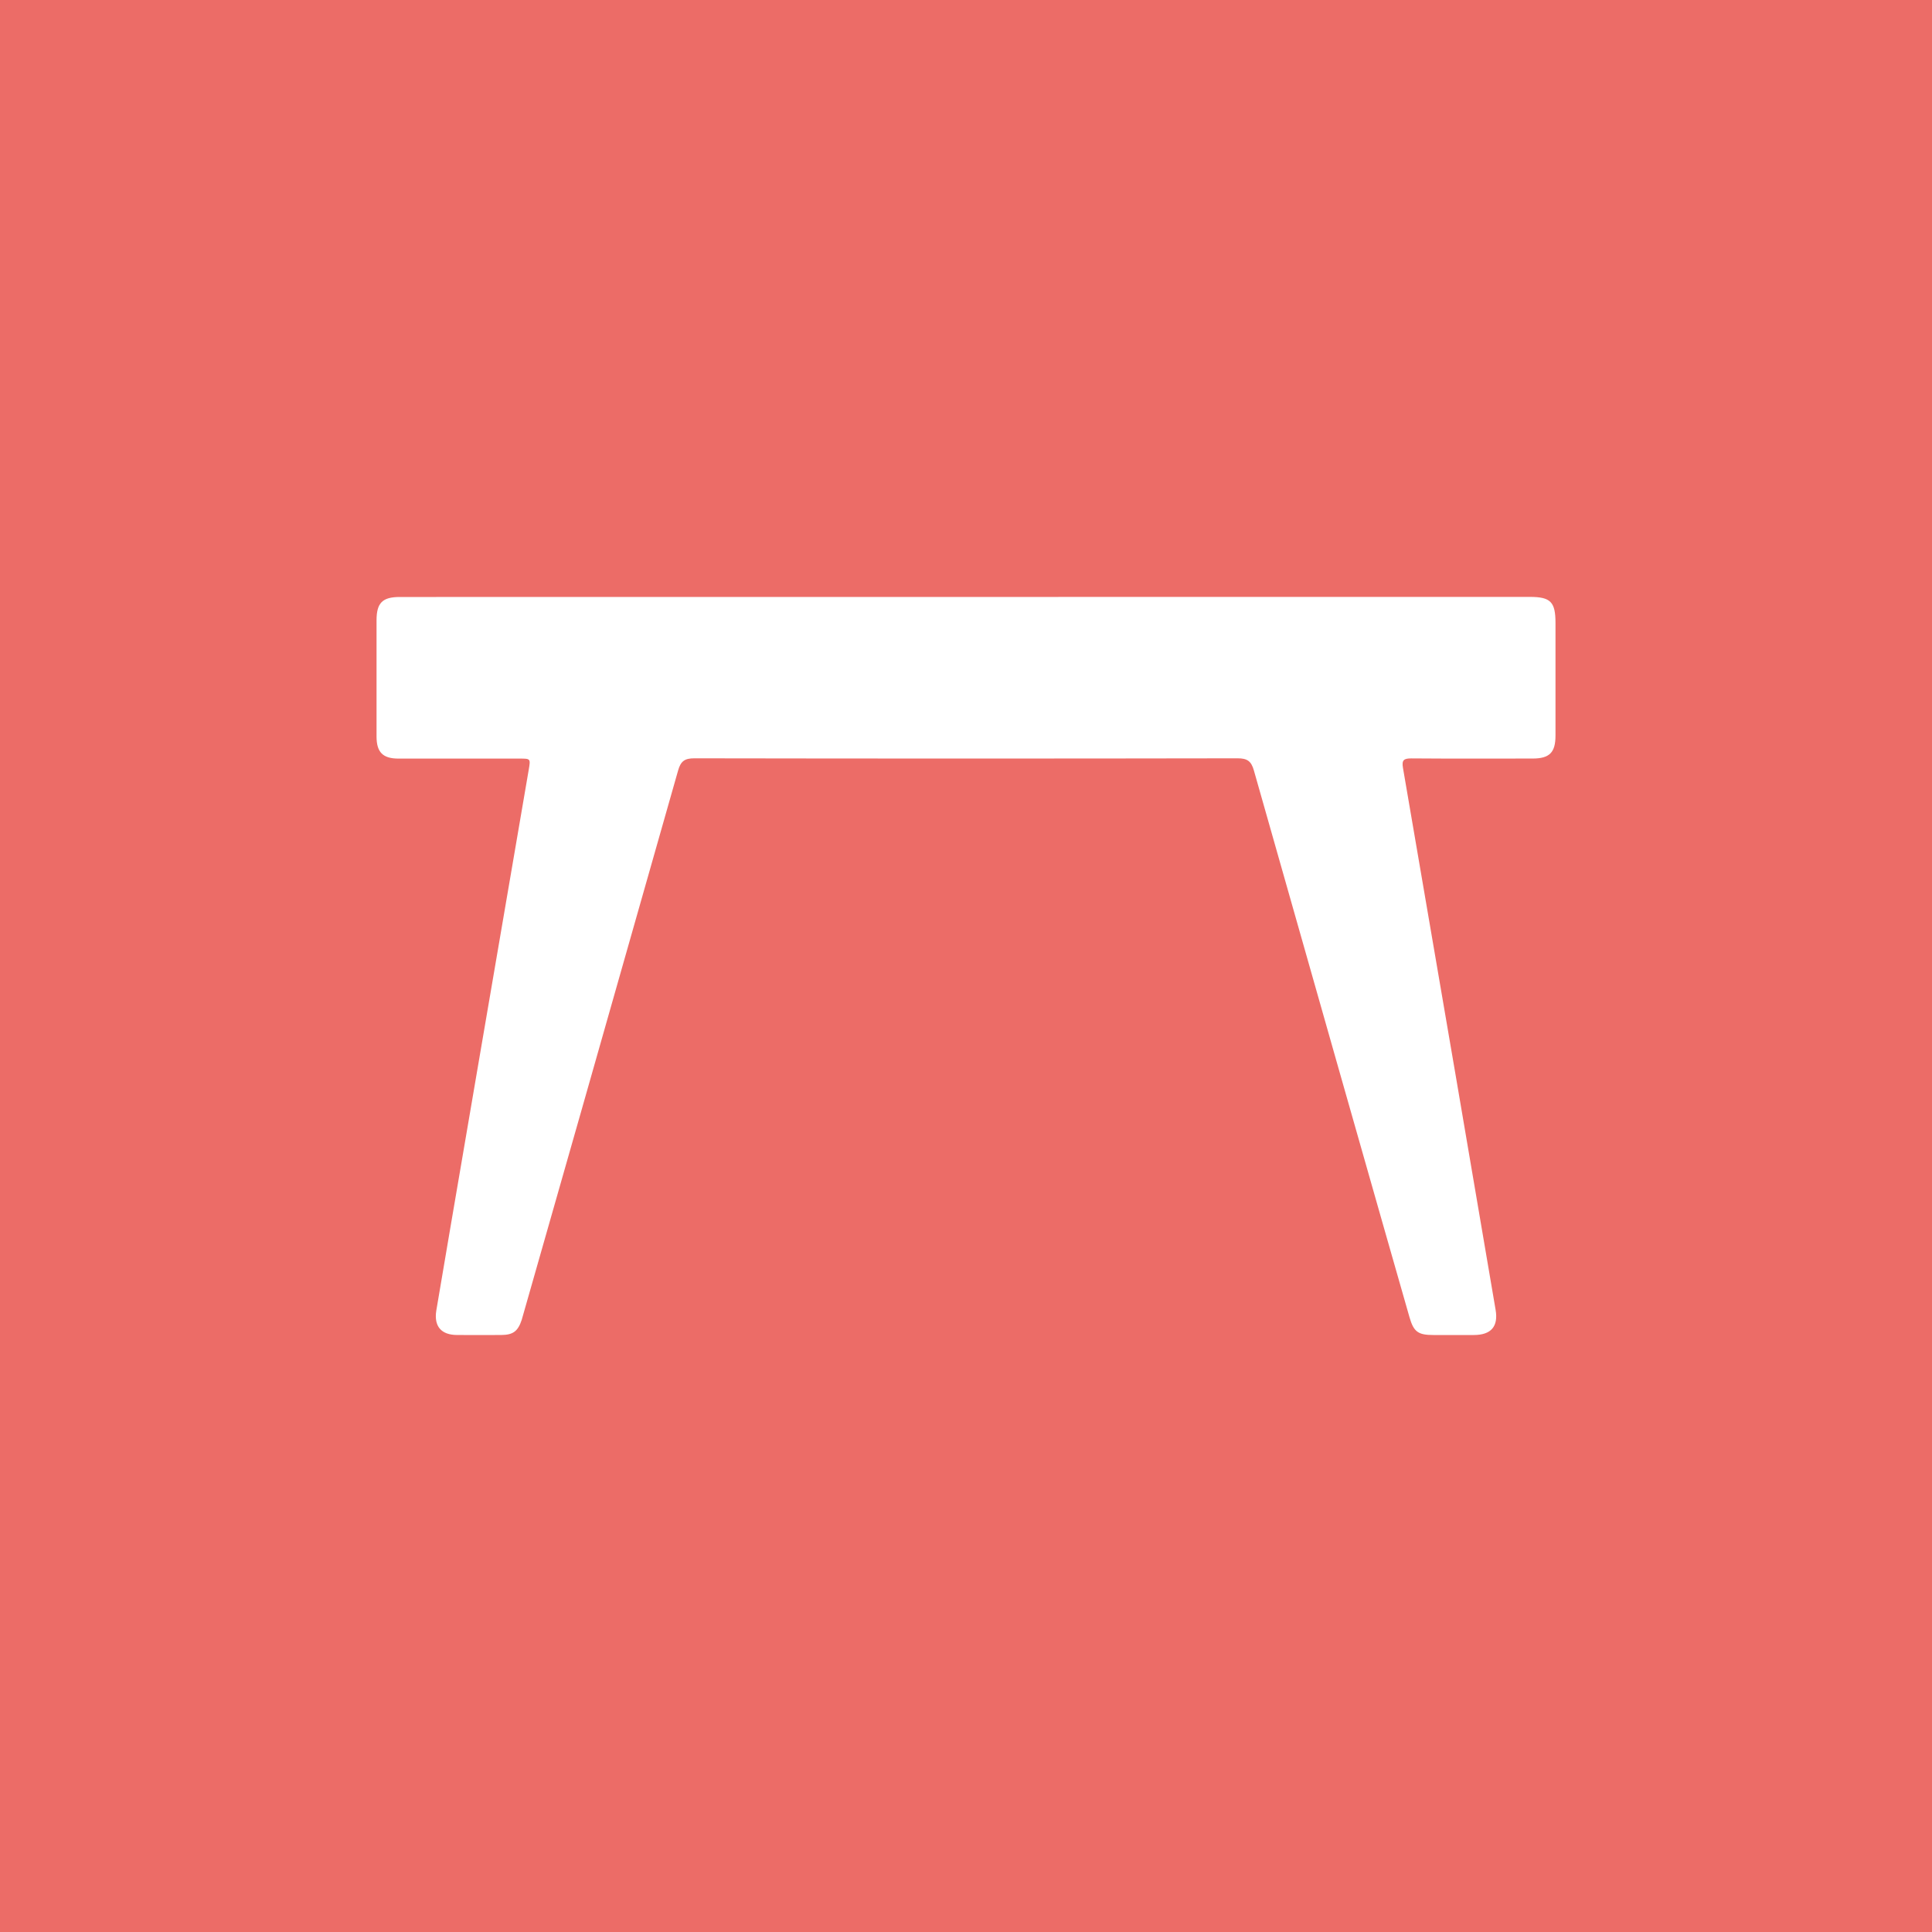 <svg id="Layer_1" data-name="Layer 1" xmlns="http://www.w3.org/2000/svg" viewBox="0 0 1080 1080"><defs><style>.cls-1{fill:#ec6c67;}.cls-2{fill:#fff;}</style></defs><title>tt-propic</title><rect class="cls-1" width="1080" height="1080"/><path class="cls-2" d="M855.12,333.67c11.67,0,14.41,2.76,14.41,14.55v63c0,9.46-3.36,12.81-12.81,12.81-22.58,0-45.17.11-67.75-.08-4.23,0-5.47.92-4.7,5.33,13.86,80.41,48.35,282.36,51.78,302.91,1.6,9.35-2.55,14.06-12.11,14.09H801.19c-8.41,0-10.93-1.77-13.25-9.86-9-31.24-67-235.05-87-305.71-1.47-5.22-3.69-6.81-9.09-6.81q-151.86.26-303.72,0c-5.41,0-7.6,1.61-9.07,6.83-28.56,100.71-86.88,305.41-87.42,307.08-2.1,6.36-4.81,8.42-11.44,8.46q-12.3.08-24.63,0c-8.88,0-13.06-4.81-11.68-13.62,1.45-9.2,47-275.22,51.69-302.45,1.05-6.1,1-6.14-5.05-6.14H222.82c-8.81,0-12.31-3.51-12.33-12.36q0-32.46,0-64.89c0-9.81,3.29-13.09,13-13.09Z"/></svg>
